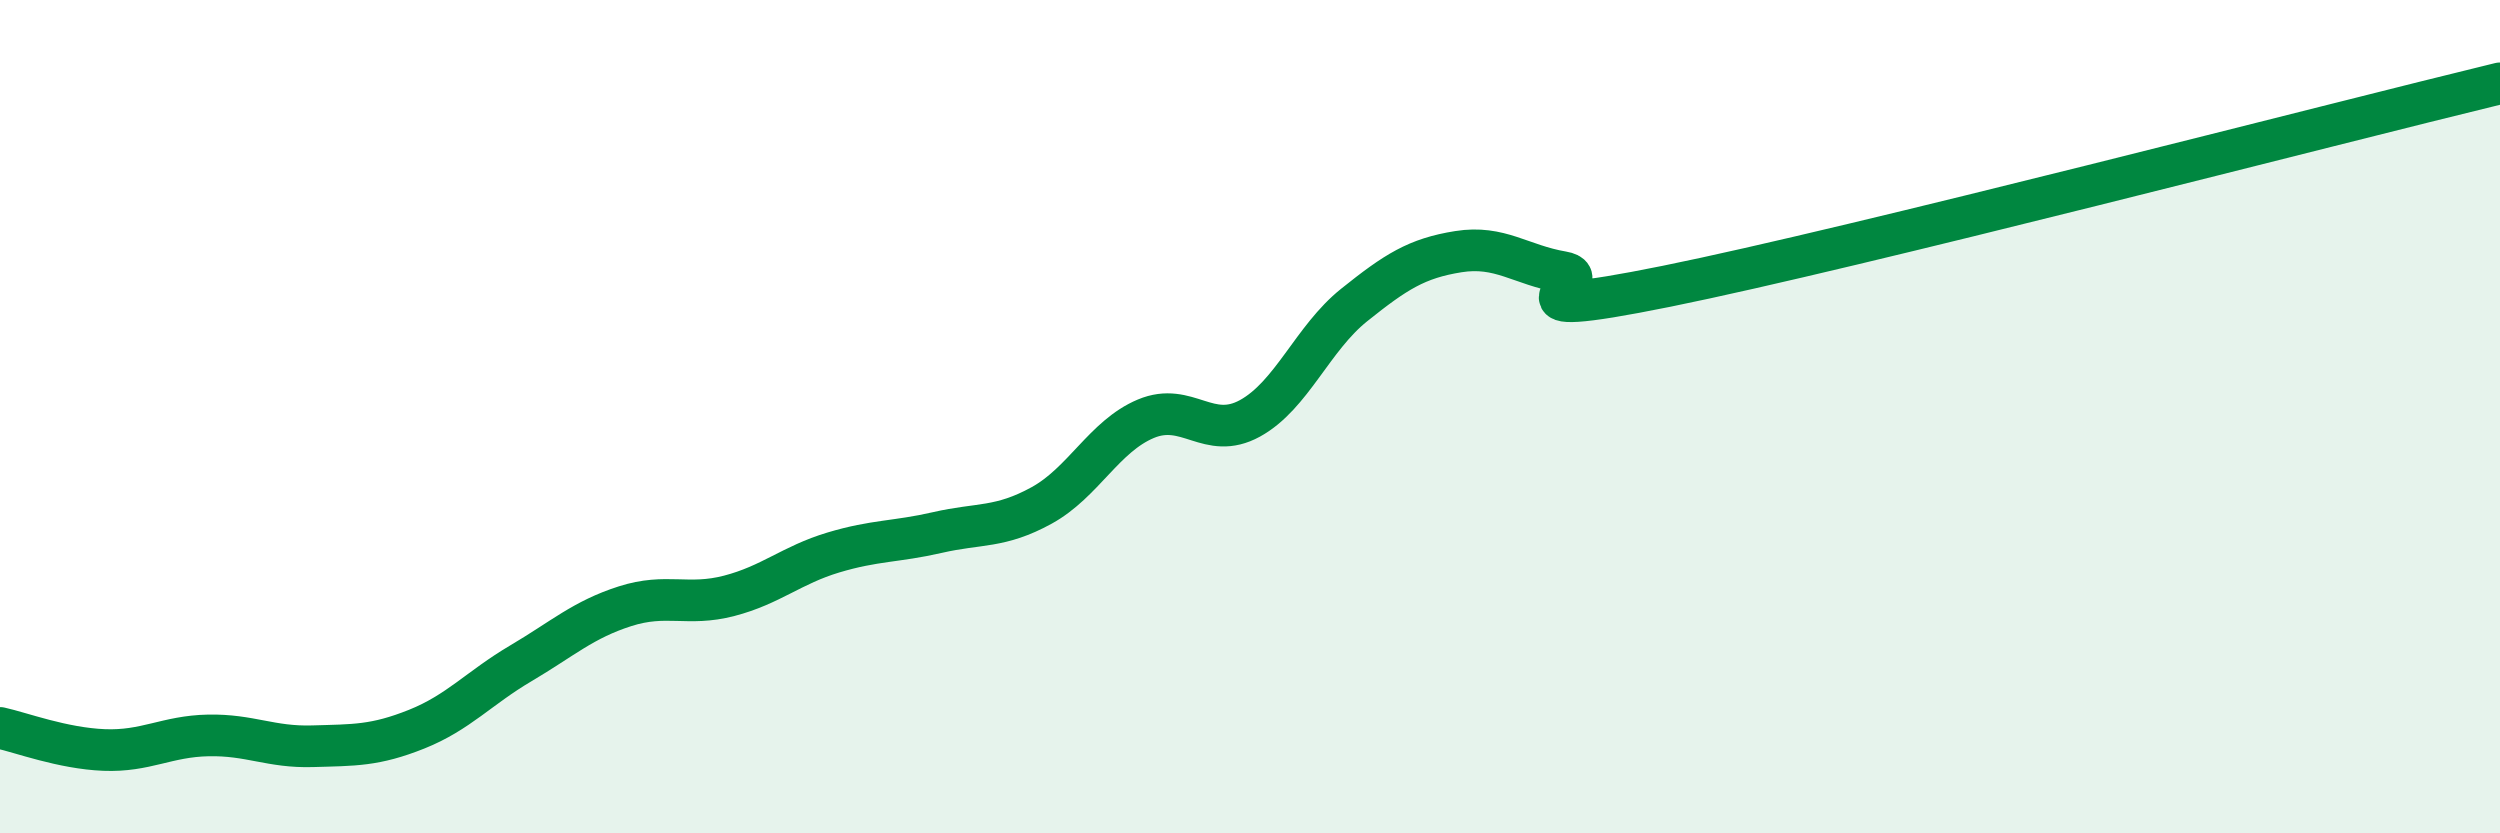 
    <svg width="60" height="20" viewBox="0 0 60 20" xmlns="http://www.w3.org/2000/svg">
      <path
        d="M 0,17.47 C 0.5,17.58 1.5,17.96 2.5,18 C 3.5,18.04 4,17.67 5,17.65 C 6,17.63 6.5,17.94 7.5,17.91 C 8.5,17.88 9,17.9 10,17.5 C 11,17.1 11.5,16.51 12.5,15.92 C 13.5,15.33 14,14.87 15,14.55 C 16,14.23 16.5,14.56 17.5,14.3 C 18.5,14.04 19,13.56 20,13.26 C 21,12.96 21.5,13.01 22.5,12.78 C 23.5,12.55 24,12.68 25,12.13 C 26,11.58 26.5,10.47 27.5,10.05 C 28.5,9.63 29,10.59 30,10.04 C 31,9.49 31.5,8.12 32.5,7.32 C 33.5,6.52 34,6.2 35,6.04 C 36,5.88 36.5,6.36 37.5,6.53 C 38.5,6.7 35.5,7.78 40,6.87 C 44.5,5.96 56,2.97 60,2L60 20L0 20Z"
        fill="#008740"
        opacity="0.1"
        stroke-linecap="round"
        stroke-linejoin="round"
      />
      <path
        d="M 0,17.47 C 0.5,17.58 1.5,17.96 2.5,18 C 3.5,18.04 4,17.67 5,17.65 C 6,17.63 6.5,17.94 7.5,17.91 C 8.5,17.88 9,17.9 10,17.5 C 11,17.1 11.5,16.51 12.5,15.92 C 13.5,15.33 14,14.87 15,14.55 C 16,14.23 16.5,14.56 17.5,14.3 C 18.5,14.04 19,13.56 20,13.26 C 21,12.96 21.5,13.01 22.5,12.78 C 23.5,12.55 24,12.68 25,12.13 C 26,11.58 26.5,10.47 27.5,10.05 C 28.5,9.63 29,10.59 30,10.04 C 31,9.49 31.5,8.12 32.5,7.32 C 33.5,6.52 34,6.2 35,6.04 C 36,5.88 36.5,6.36 37.5,6.53 C 38.5,6.7 35.5,7.78 40,6.87 C 44.5,5.96 56,2.97 60,2"
        stroke="#008740"
        stroke-width="1"
        fill="none"
        stroke-linecap="round"
        stroke-linejoin="round"
      />
    </svg>
  